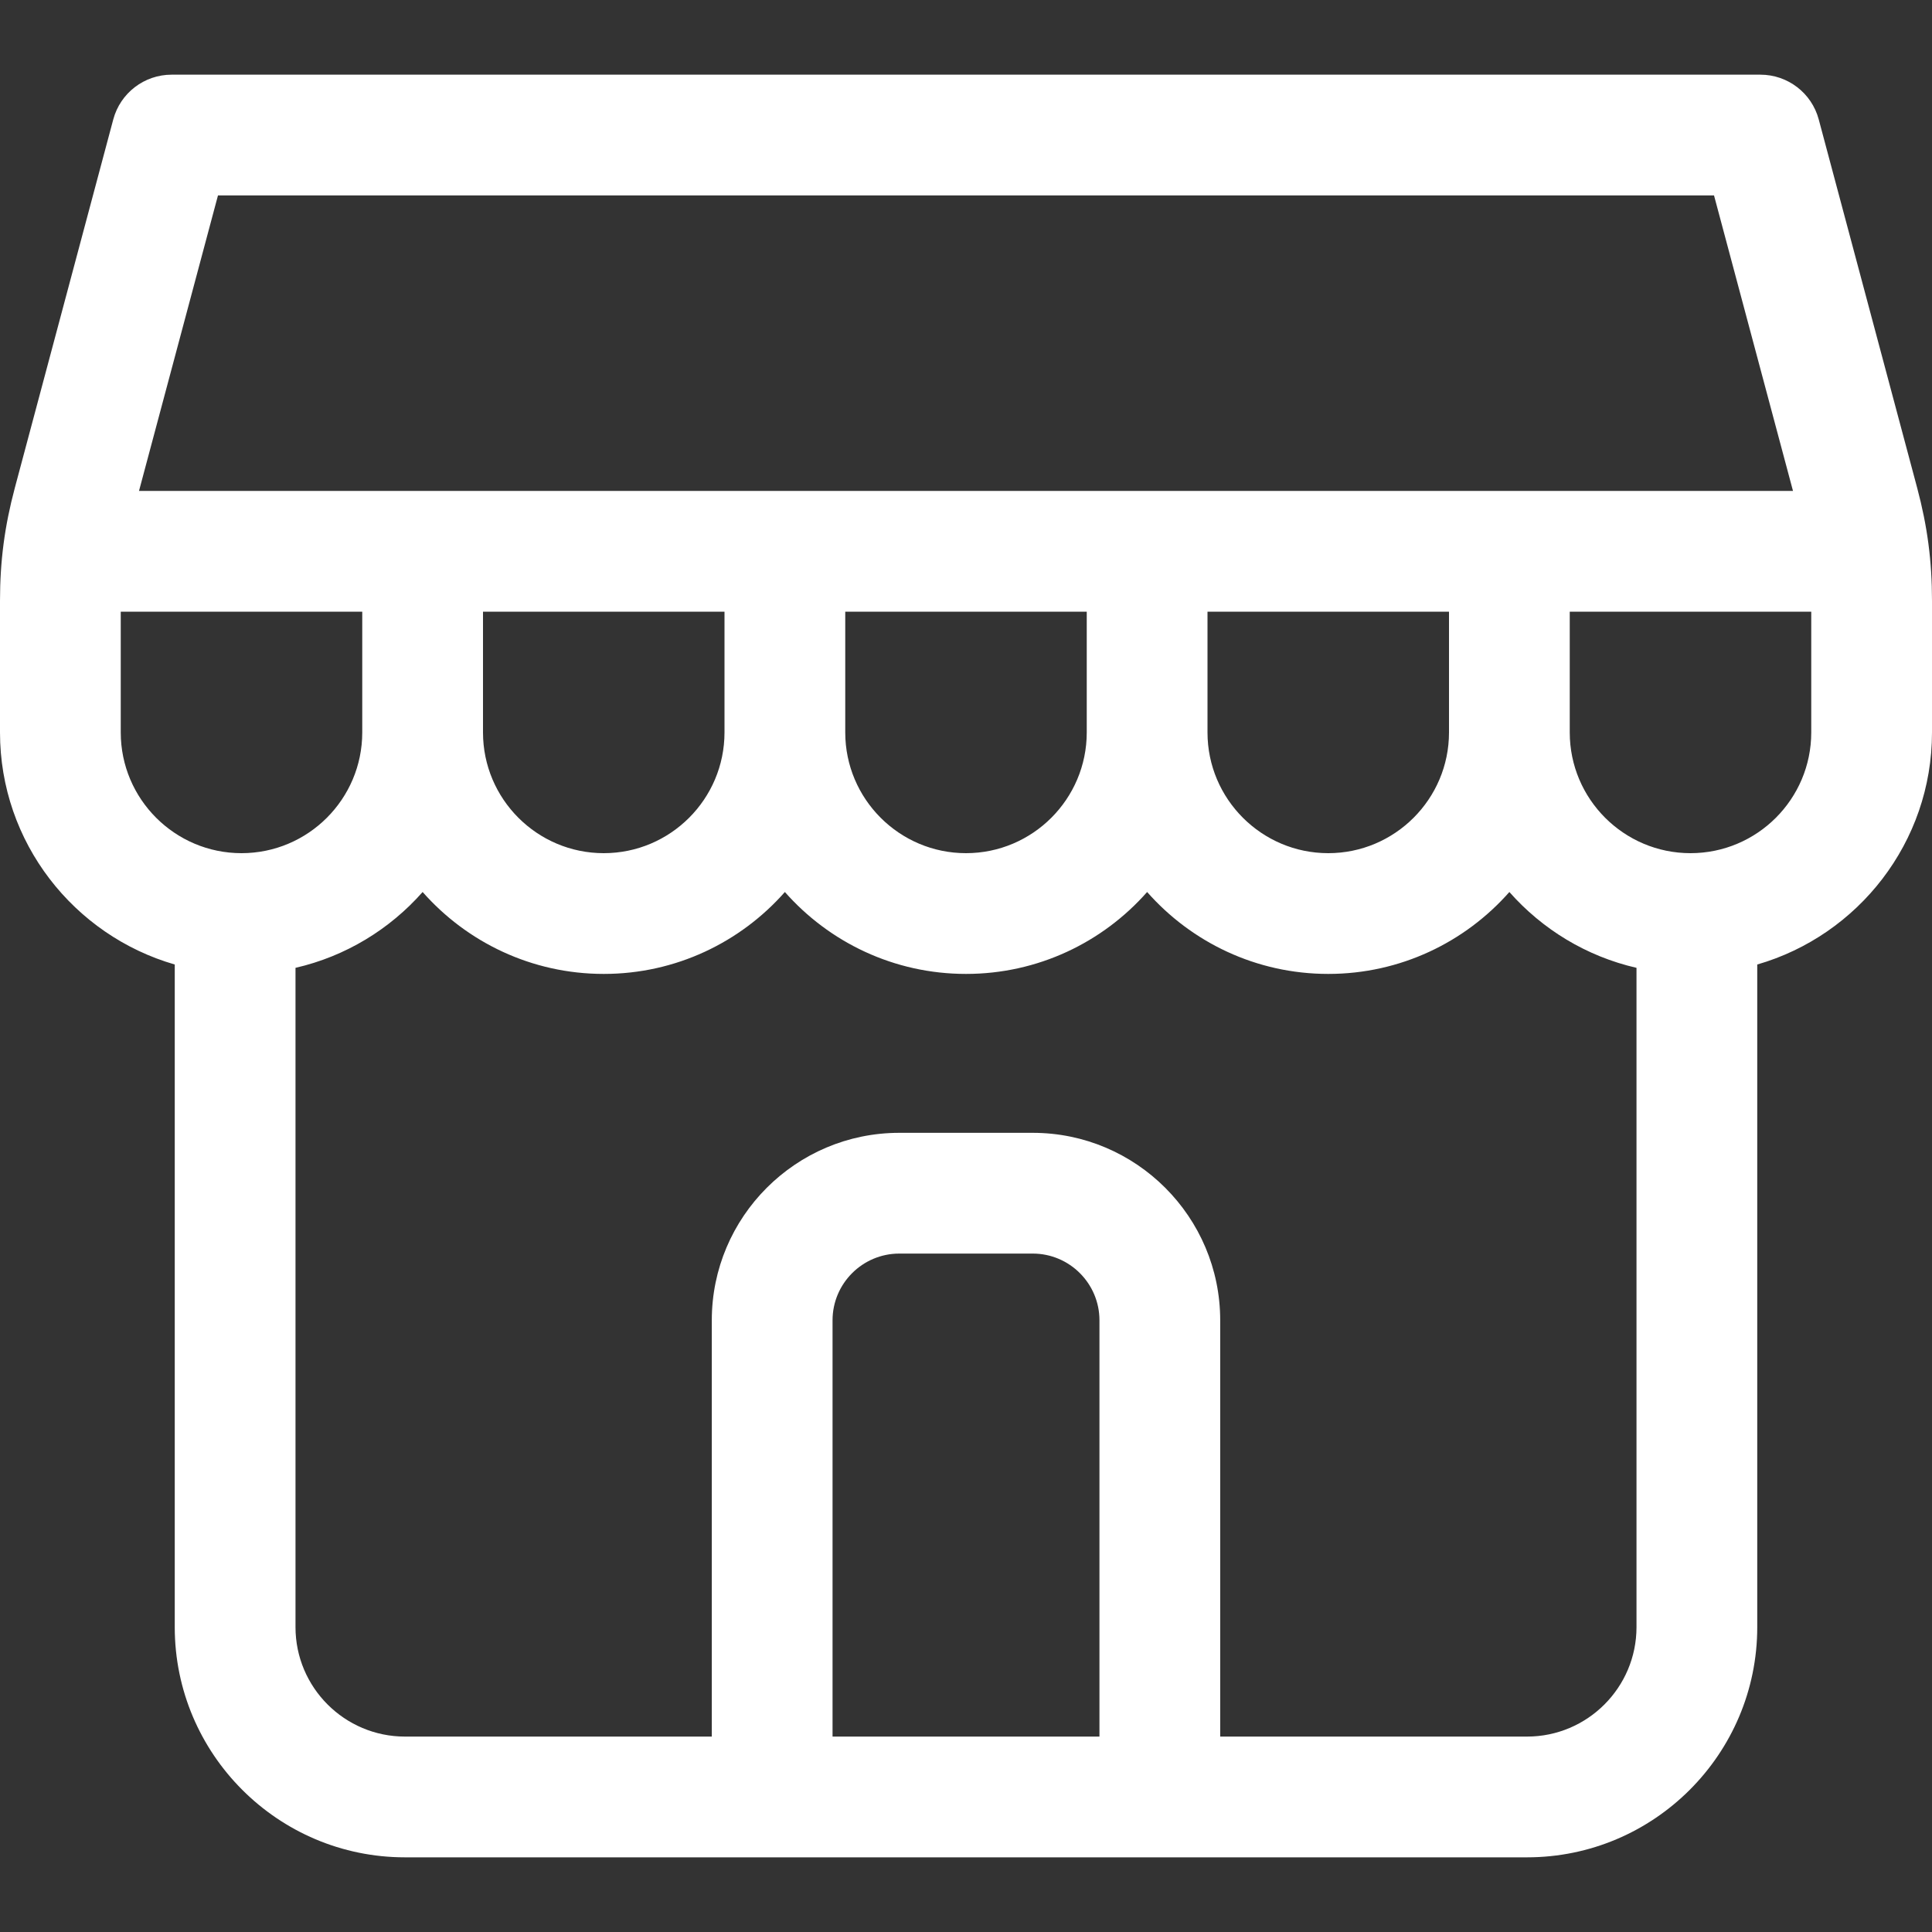 <svg width="40" height="40" viewBox="0 0 40 40" fill="none" xmlns="http://www.w3.org/2000/svg">
<rect x="0" y="0" width="40" height="40" fill="#333333" stroke="none"/>
<path d="M39.693 10.101L37.655 2.473C37.509 1.926 37.013 1.546 36.447 1.546H3.553C2.987 1.546 2.491 1.926 2.345 2.473L0.307 10.101C0.095 10.896 0 11.617 0 12.44V15.164C0 17.442 1.531 19.367 3.618 19.969V33.688C3.618 36.316 5.756 38.454 8.384 38.454H31.616C34.244 38.454 36.382 36.316 36.382 33.688V19.969C38.468 19.367 40 17.442 40 15.164V12.44C40 11.617 39.905 10.896 39.693 10.101ZM4.513 4.046H35.487L37.122 10.164H2.878L4.513 4.046ZM30 15.164C30 16.543 28.878 17.664 27.5 17.664C26.122 17.664 25 16.543 25 15.164V12.664H30V15.164ZM10 15.164V12.664H15V15.164V15.164C15 16.543 13.879 17.664 12.5 17.664C11.121 17.664 10 16.543 10 15.164ZM17.5 15.164V12.664H22.5V15.164C22.5 16.543 21.378 17.664 20 17.664C18.622 17.664 17.5 16.543 17.5 15.164ZM2.5 15.164V12.664H7.5V15.164V15.164C7.5 16.543 6.379 17.664 5 17.664C3.621 17.664 2.5 16.543 2.5 15.164ZM22.763 35.954H17.237V27.335C17.237 26.574 17.857 25.954 18.619 25.954H21.382C22.143 25.954 22.763 26.574 22.763 27.335V35.954H22.763ZM31.616 35.954H25.263V27.335C25.263 25.195 23.522 23.454 21.382 23.454H18.618C16.478 23.454 14.737 25.195 14.737 27.335V35.954H8.384C7.135 35.954 6.118 34.938 6.118 33.688V20.038C7.155 19.8 8.069 19.24 8.75 18.468C9.667 19.508 11.008 20.164 12.5 20.164C13.992 20.164 15.333 19.508 16.25 18.468C17.167 19.508 18.508 20.164 20 20.164C21.492 20.164 22.833 19.508 23.75 18.468C24.667 19.508 26.008 20.164 27.5 20.164C28.992 20.164 30.333 19.508 31.25 18.468C31.931 19.24 32.845 19.8 33.882 20.038V33.688C33.882 34.938 32.865 35.954 31.616 35.954ZM35 17.664C33.621 17.664 32.5 16.543 32.5 15.164V12.664H37.5V15.164C37.5 16.543 36.379 17.664 35 17.664Z" fill="white"/>
</svg>
